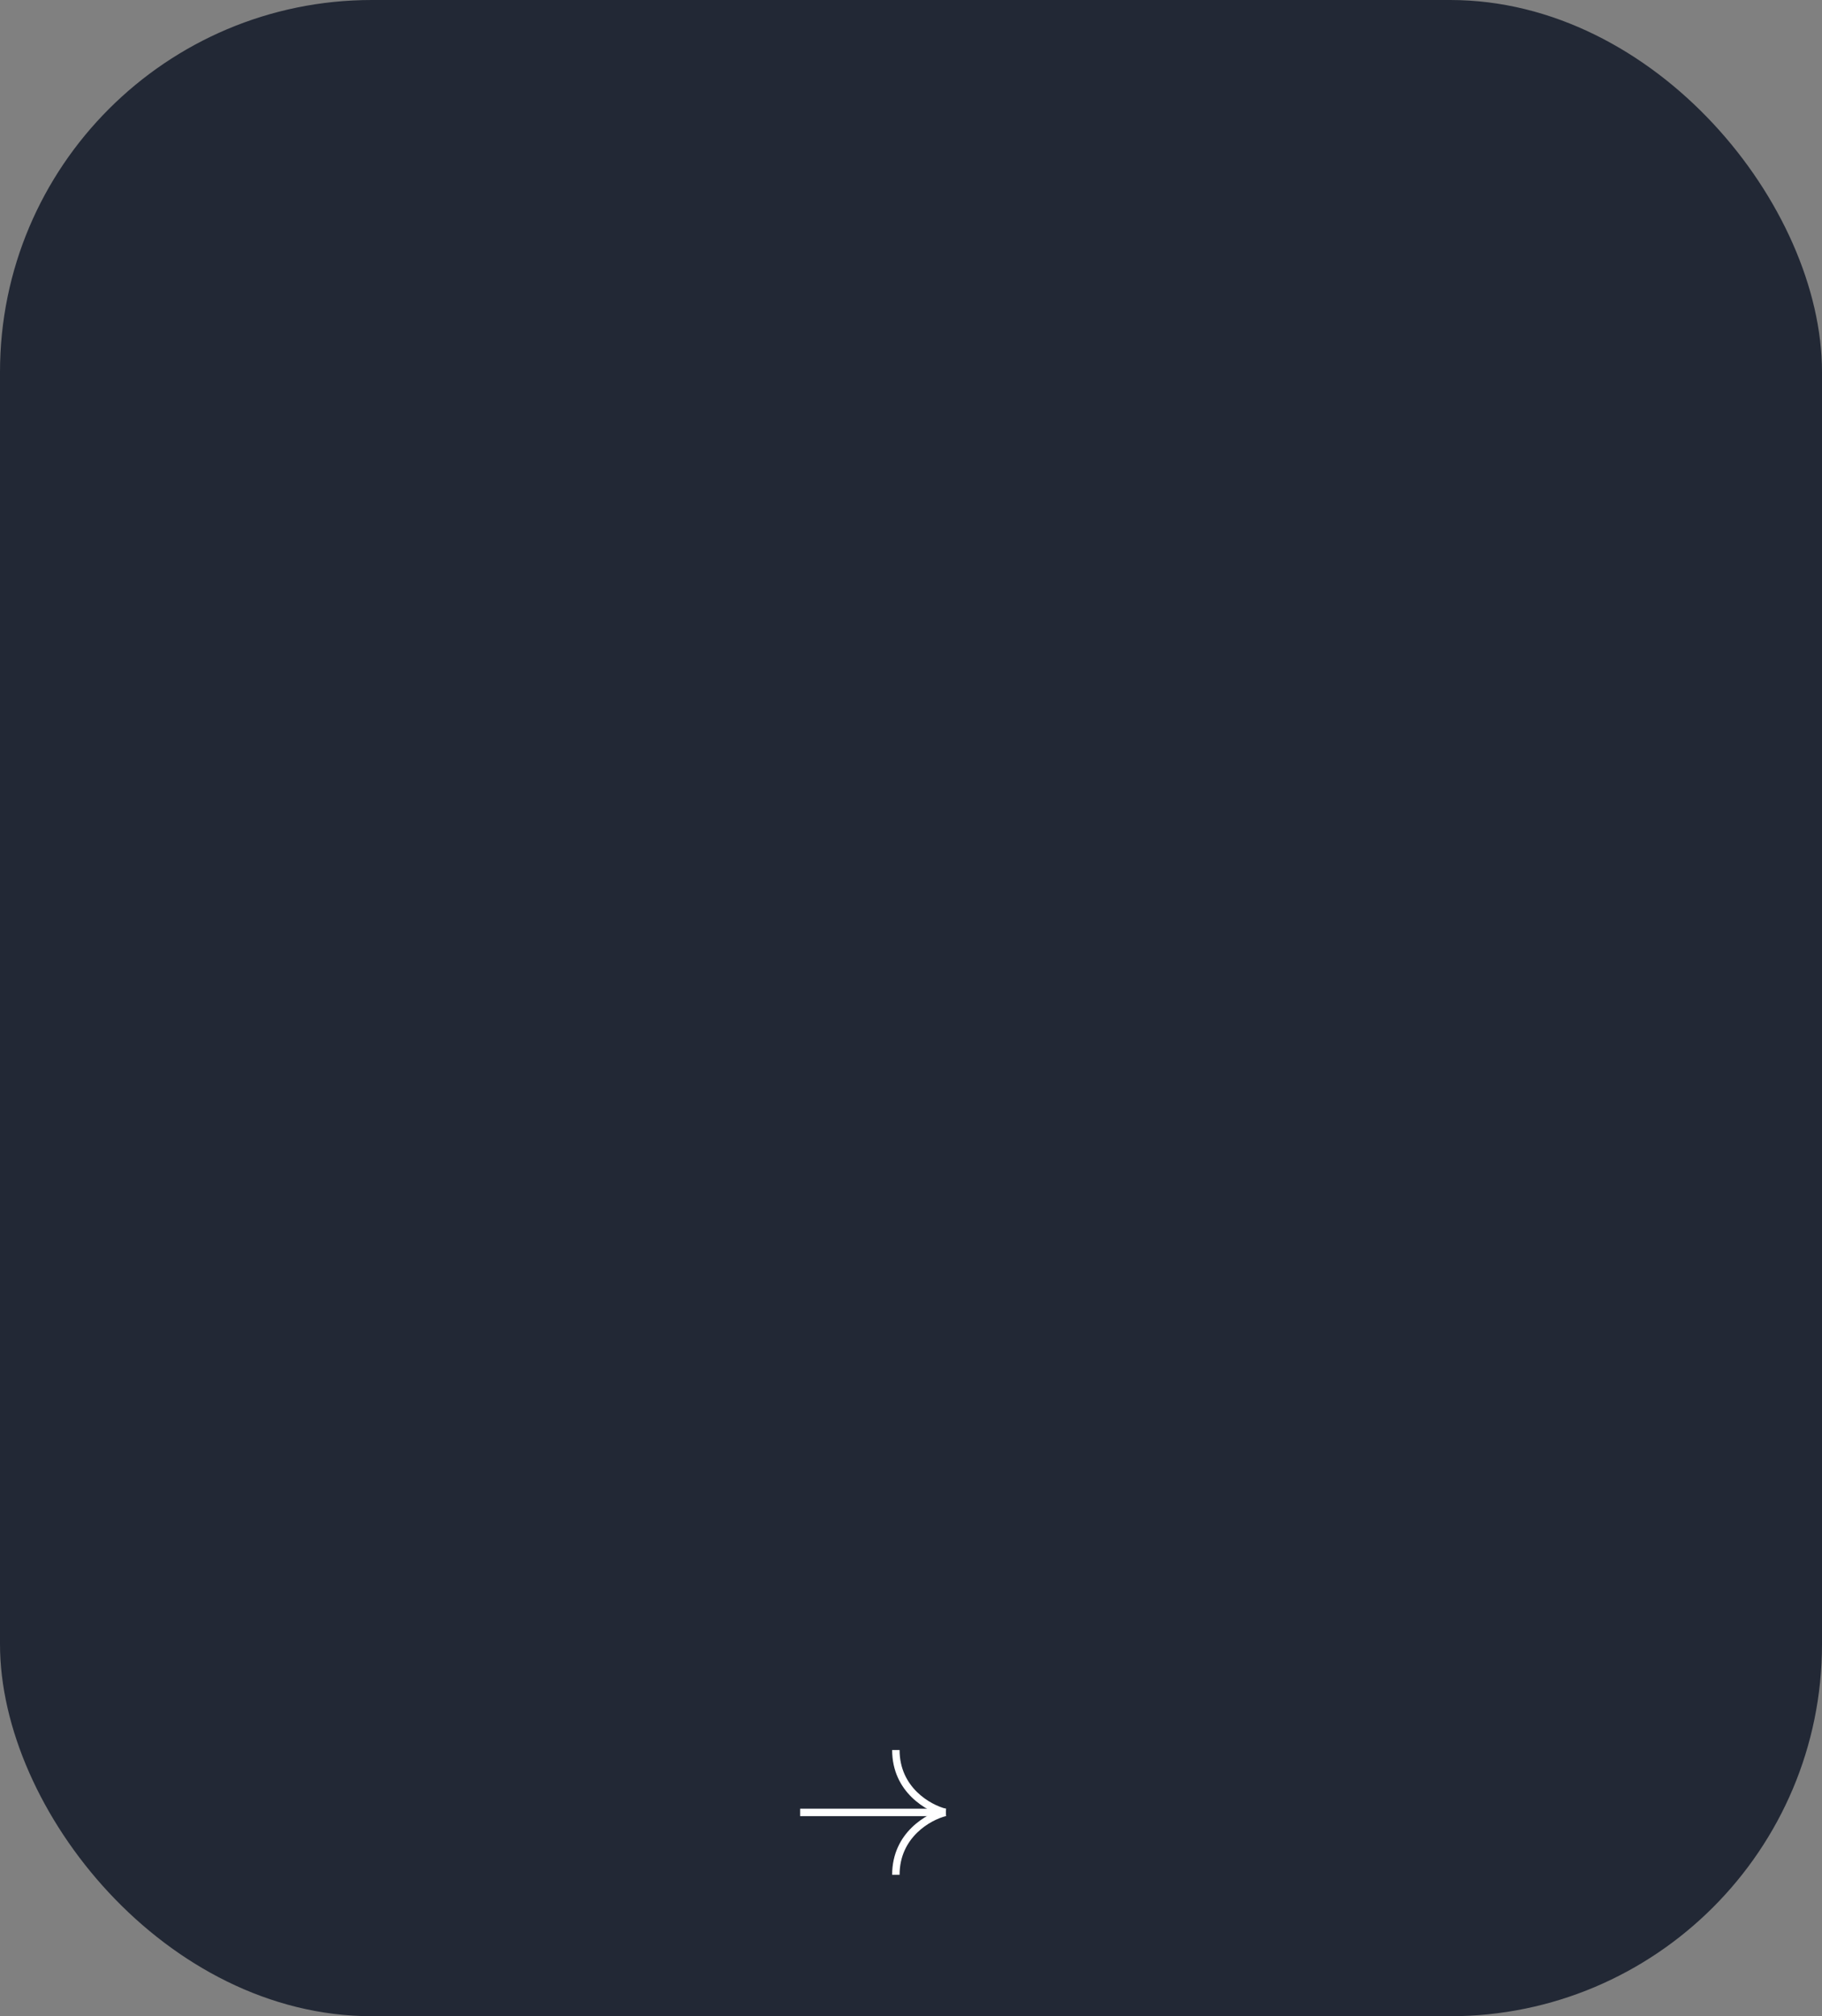 <?xml version="1.0" encoding="UTF-8"?> <svg xmlns="http://www.w3.org/2000/svg" width="490" height="542" viewBox="0 0 490 542" fill="none"><rect x="0" y="0" width="490" height="542" fill="#808080" stroke="none"/> <rect width="490" height="542" rx="100" fill="#222835"></rect> <path fill-rule="evenodd" clip-rule="evenodd" d="M241.931 470.439C241.931 480.534 250.24 485.185 254.461 486.241L253.976 488.181C249.338 487.021 239.931 481.863 239.931 470.439H241.931Z" fill="white"></path> <path fill-rule="evenodd" clip-rule="evenodd" d="M241.931 503.982C241.931 493.887 250.24 489.236 254.461 488.181L253.976 486.241C249.338 487.4 239.931 492.558 239.931 503.982H241.931Z" fill="white"></path> <path fill-rule="evenodd" clip-rule="evenodd" d="M215.179 486.211H254.38V488.211H215.179V486.211Z" fill="white"></path> </svg> 